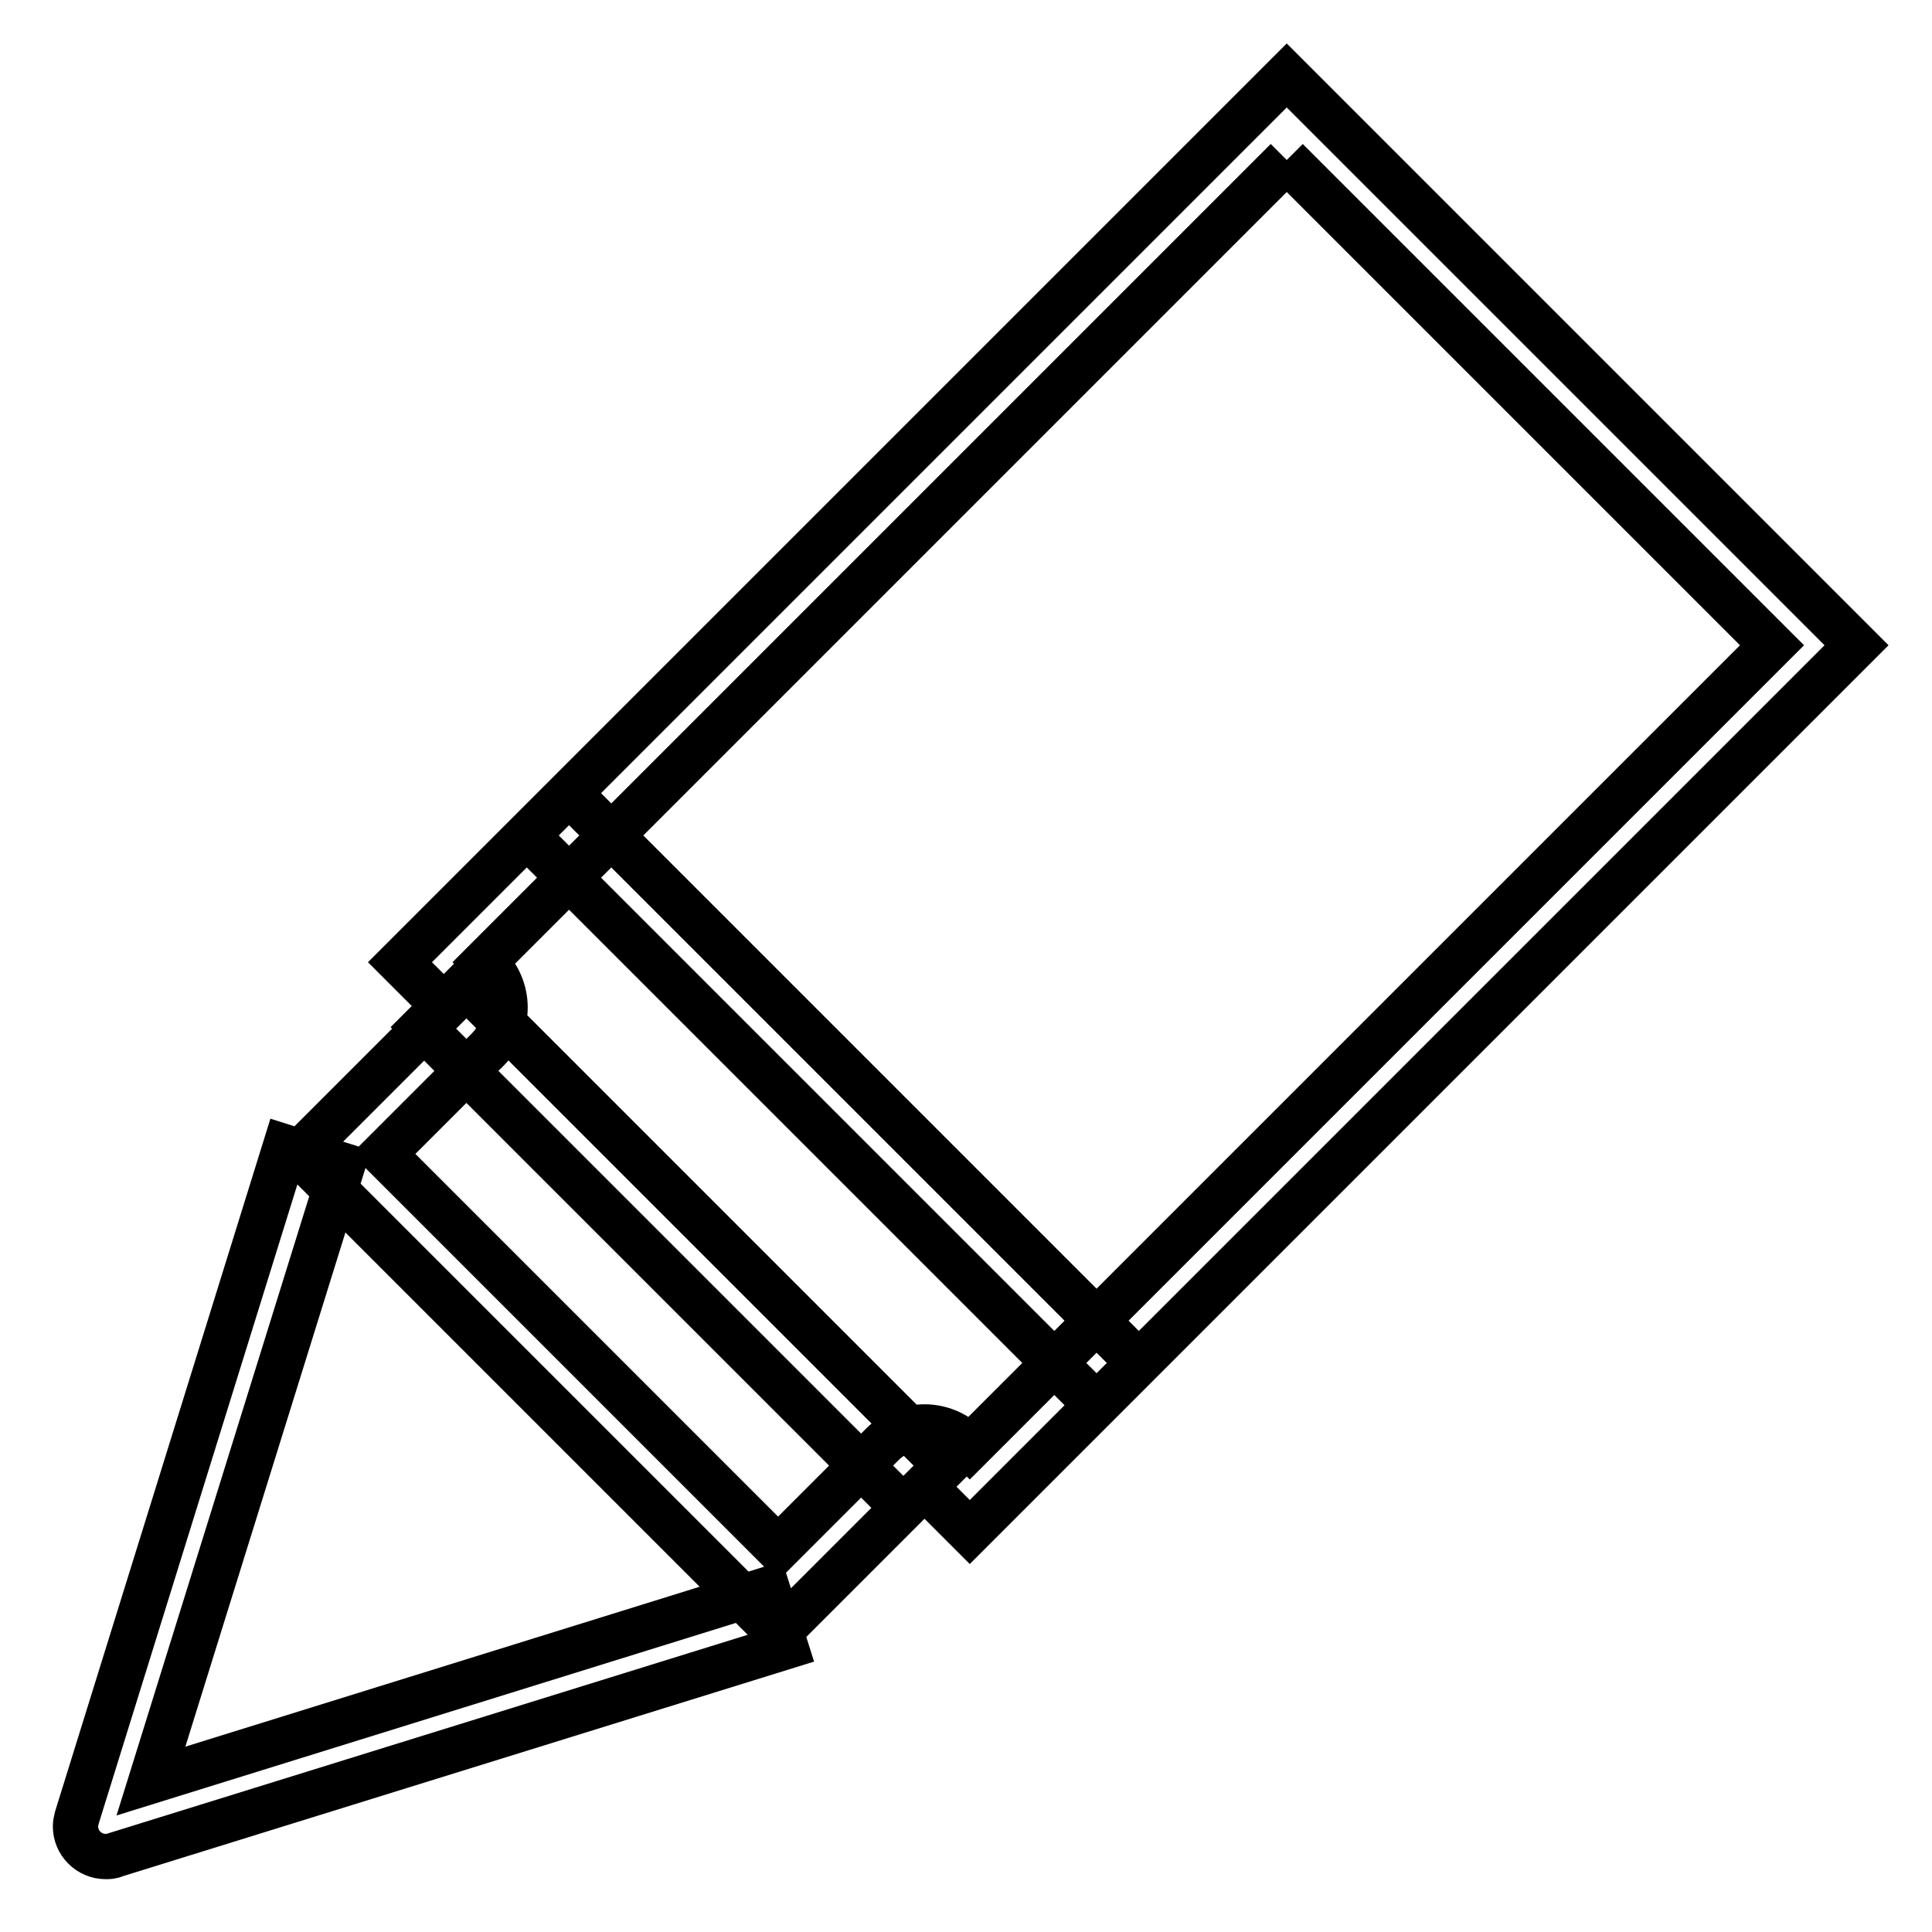 <?xml version="1.0" encoding="utf-8"?>
<!-- Svg Vector Icons : http://www.onlinewebfonts.com/icon -->
<!DOCTYPE svg PUBLIC "-//W3C//DTD SVG 1.1//EN" "http://www.w3.org/Graphics/SVG/1.1/DTD/svg11.dtd">
<svg version="1.1" xmlns="http://www.w3.org/2000/svg" xmlns:xlink="http://www.w3.org/1999/xlink" x="0px" y="0px" viewBox="0 0 256 256" enable-background="new 0 0 256 256" xml:space="preserve">
<g> <path stroke-width="6" fill-opacity="0" stroke="#000000"  d="M14,246c-2.2,0-4-1.8-4-4c0-0.4,0.1-0.8,0.2-1.2L37.8,152l7.6,2.4L20,236l81.7-25.4l2.4,7.6l-88.9,27.6 C14.8,246,14.4,246,14,246z M170.5,21.2l64.3,64.3L128.5,191.8l-0.4-0.4c-3.1-3.1-8.1-3.1-11.2,0c0,0,0,0,0,0l-13.8,13.8 l-52.3-52.3l13.8-13.8c3.1-3.1,3.1-8.1,0-11.2l-0.4-0.4L170.5,21.2 M170.5,10L53,127.5l6,6l-19.4,19.4l63.5,63.5l19.4-19.4l6,6 L246,85.5L170.5,10z M75.4,105.1l75.5,75.5l-5.6,5.6l-75.5-75.5L75.4,105.1z M61.6,130.5l63.7,63.7l-5.6,5.6L56,136.1L61.6,130.5z" /></g>
</svg>